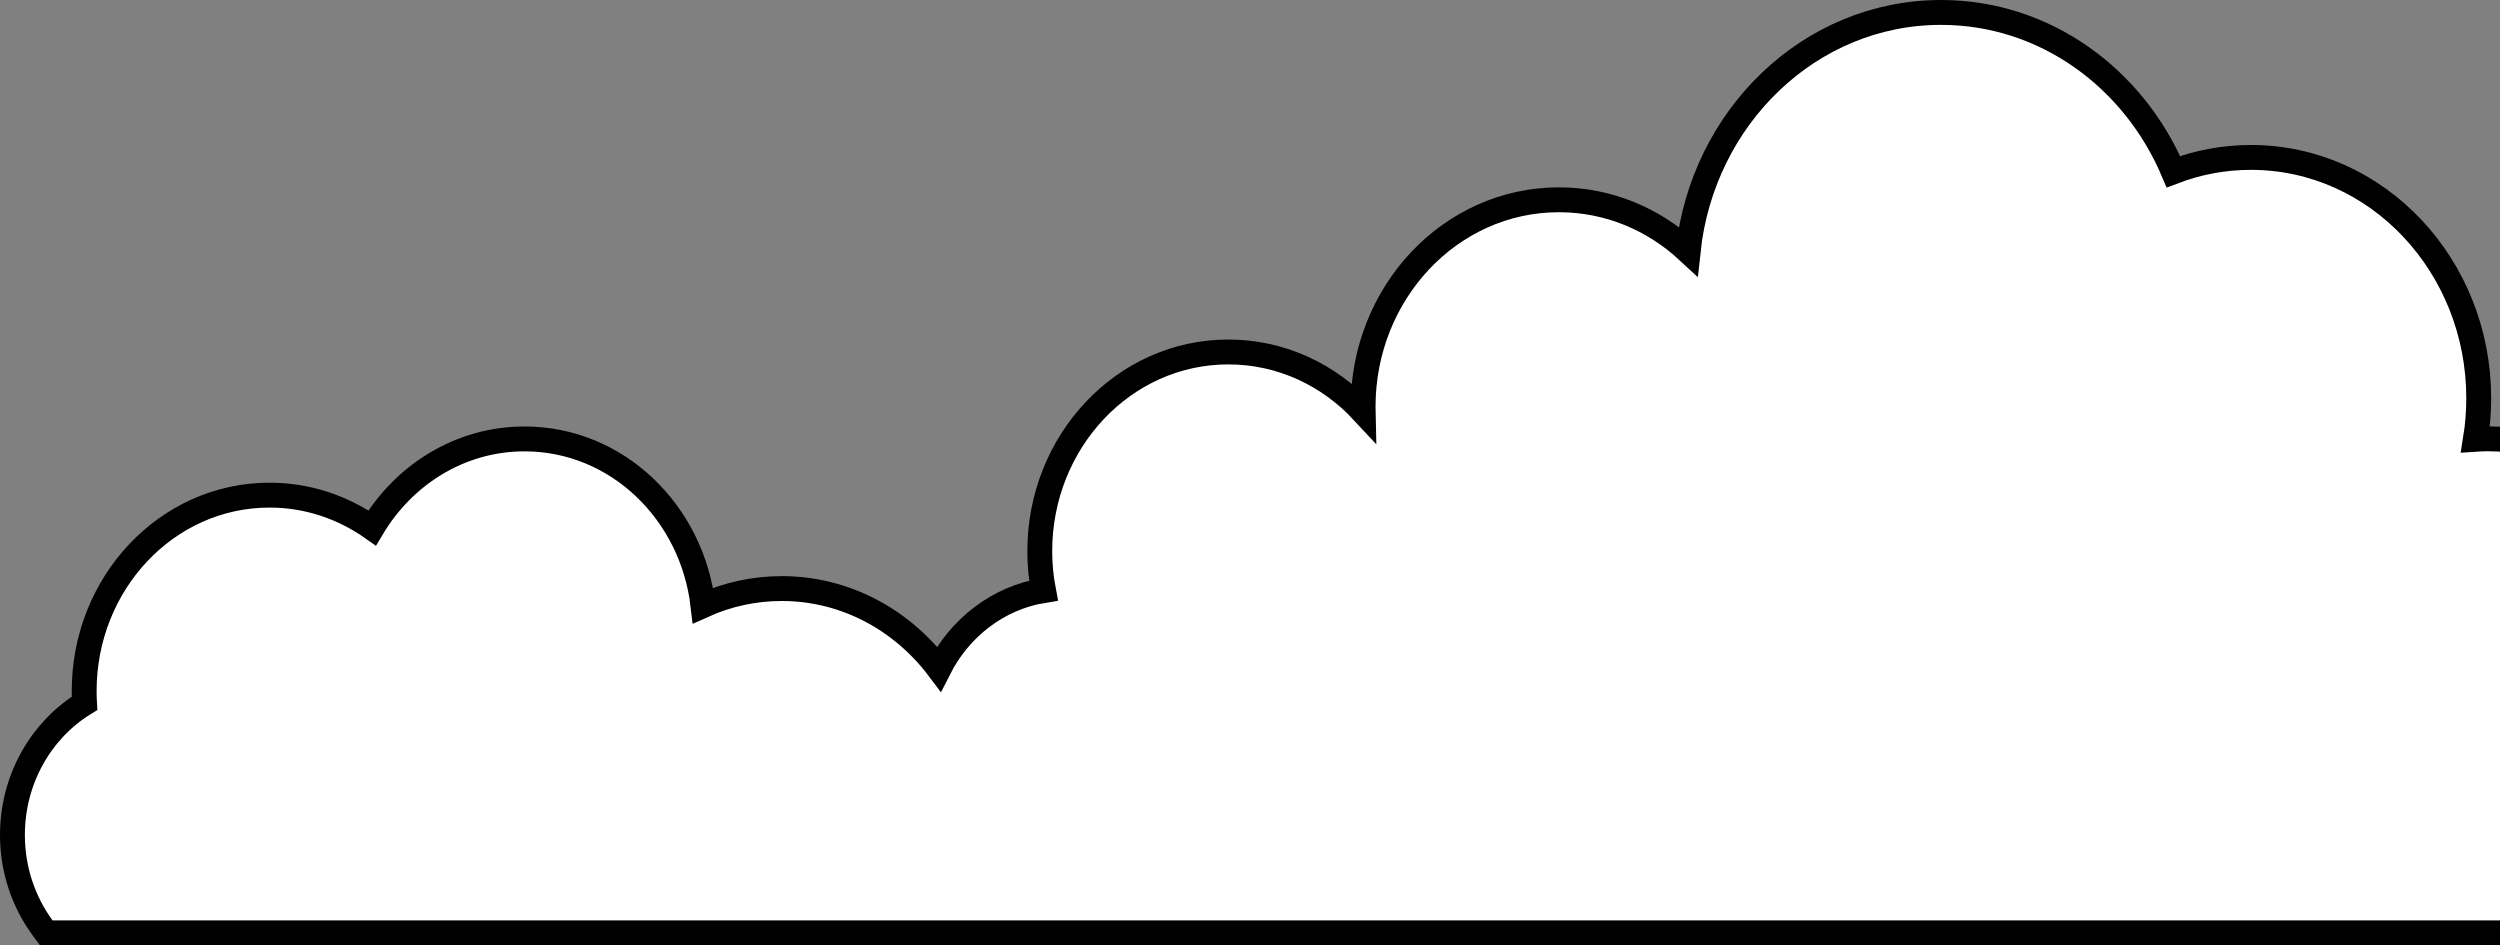 <svg xmlns="http://www.w3.org/2000/svg" width="201" height="76" viewBox="0 0 201 76" fill="none"><rect x="0" y="0" width="201" height="76" fill="#808080" stroke="none"/><path d="M227.89 74.409L227.985 74.207V73.984C227.985 73.954 227.986 73.921 227.99 73.854L227.991 73.846C227.995 73.787 228 73.698 228 73.602C228 65.472 221.964 58.741 214.264 58.33C215.112 56.302 215.585 54.058 215.585 51.702C215.585 42.685 208.673 35.281 200.038 35.281C199.698 35.281 199.36 35.293 199.025 35.316C199.199 34.242 199.289 33.137 199.289 32.013C199.289 21.379 191.143 12.657 180.974 12.657C178.787 12.657 176.689 13.062 174.742 13.806C171.556 6.284 164.418 1 156.059 1C145.493 1 136.869 9.437 135.725 20.194C132.96 17.627 129.33 16.063 125.339 16.063C116.589 16.063 109.593 23.566 109.593 32.696C109.593 32.834 109.595 32.972 109.598 33.11C106.853 30.148 103.02 28.298 98.76 28.298C90.332 28.298 83.597 35.524 83.597 44.312C83.597 45.395 83.701 46.456 83.896 47.479C80.229 48.073 77.158 50.482 75.487 53.775C72.543 49.855 67.987 47.32 62.849 47.32C60.603 47.32 58.463 47.808 56.521 48.683C55.65 41.175 49.605 35.289 42.175 35.289C36.99 35.289 32.474 38.164 29.923 42.444C27.566 40.787 24.729 39.809 21.677 39.809C13.387 39.809 6.767 46.913 6.767 55.555C6.767 55.886 6.776 56.217 6.795 56.548C3.324 58.676 1 62.63 1 67.139C1 69.942 1.907 72.529 3.417 74.591L3.717 75H4.224H226.977H227.612L227.882 74.425L227.89 74.409Z" fill="white" stroke="black" stroke-width="2" stroke-miterlimit="10"></path></svg>